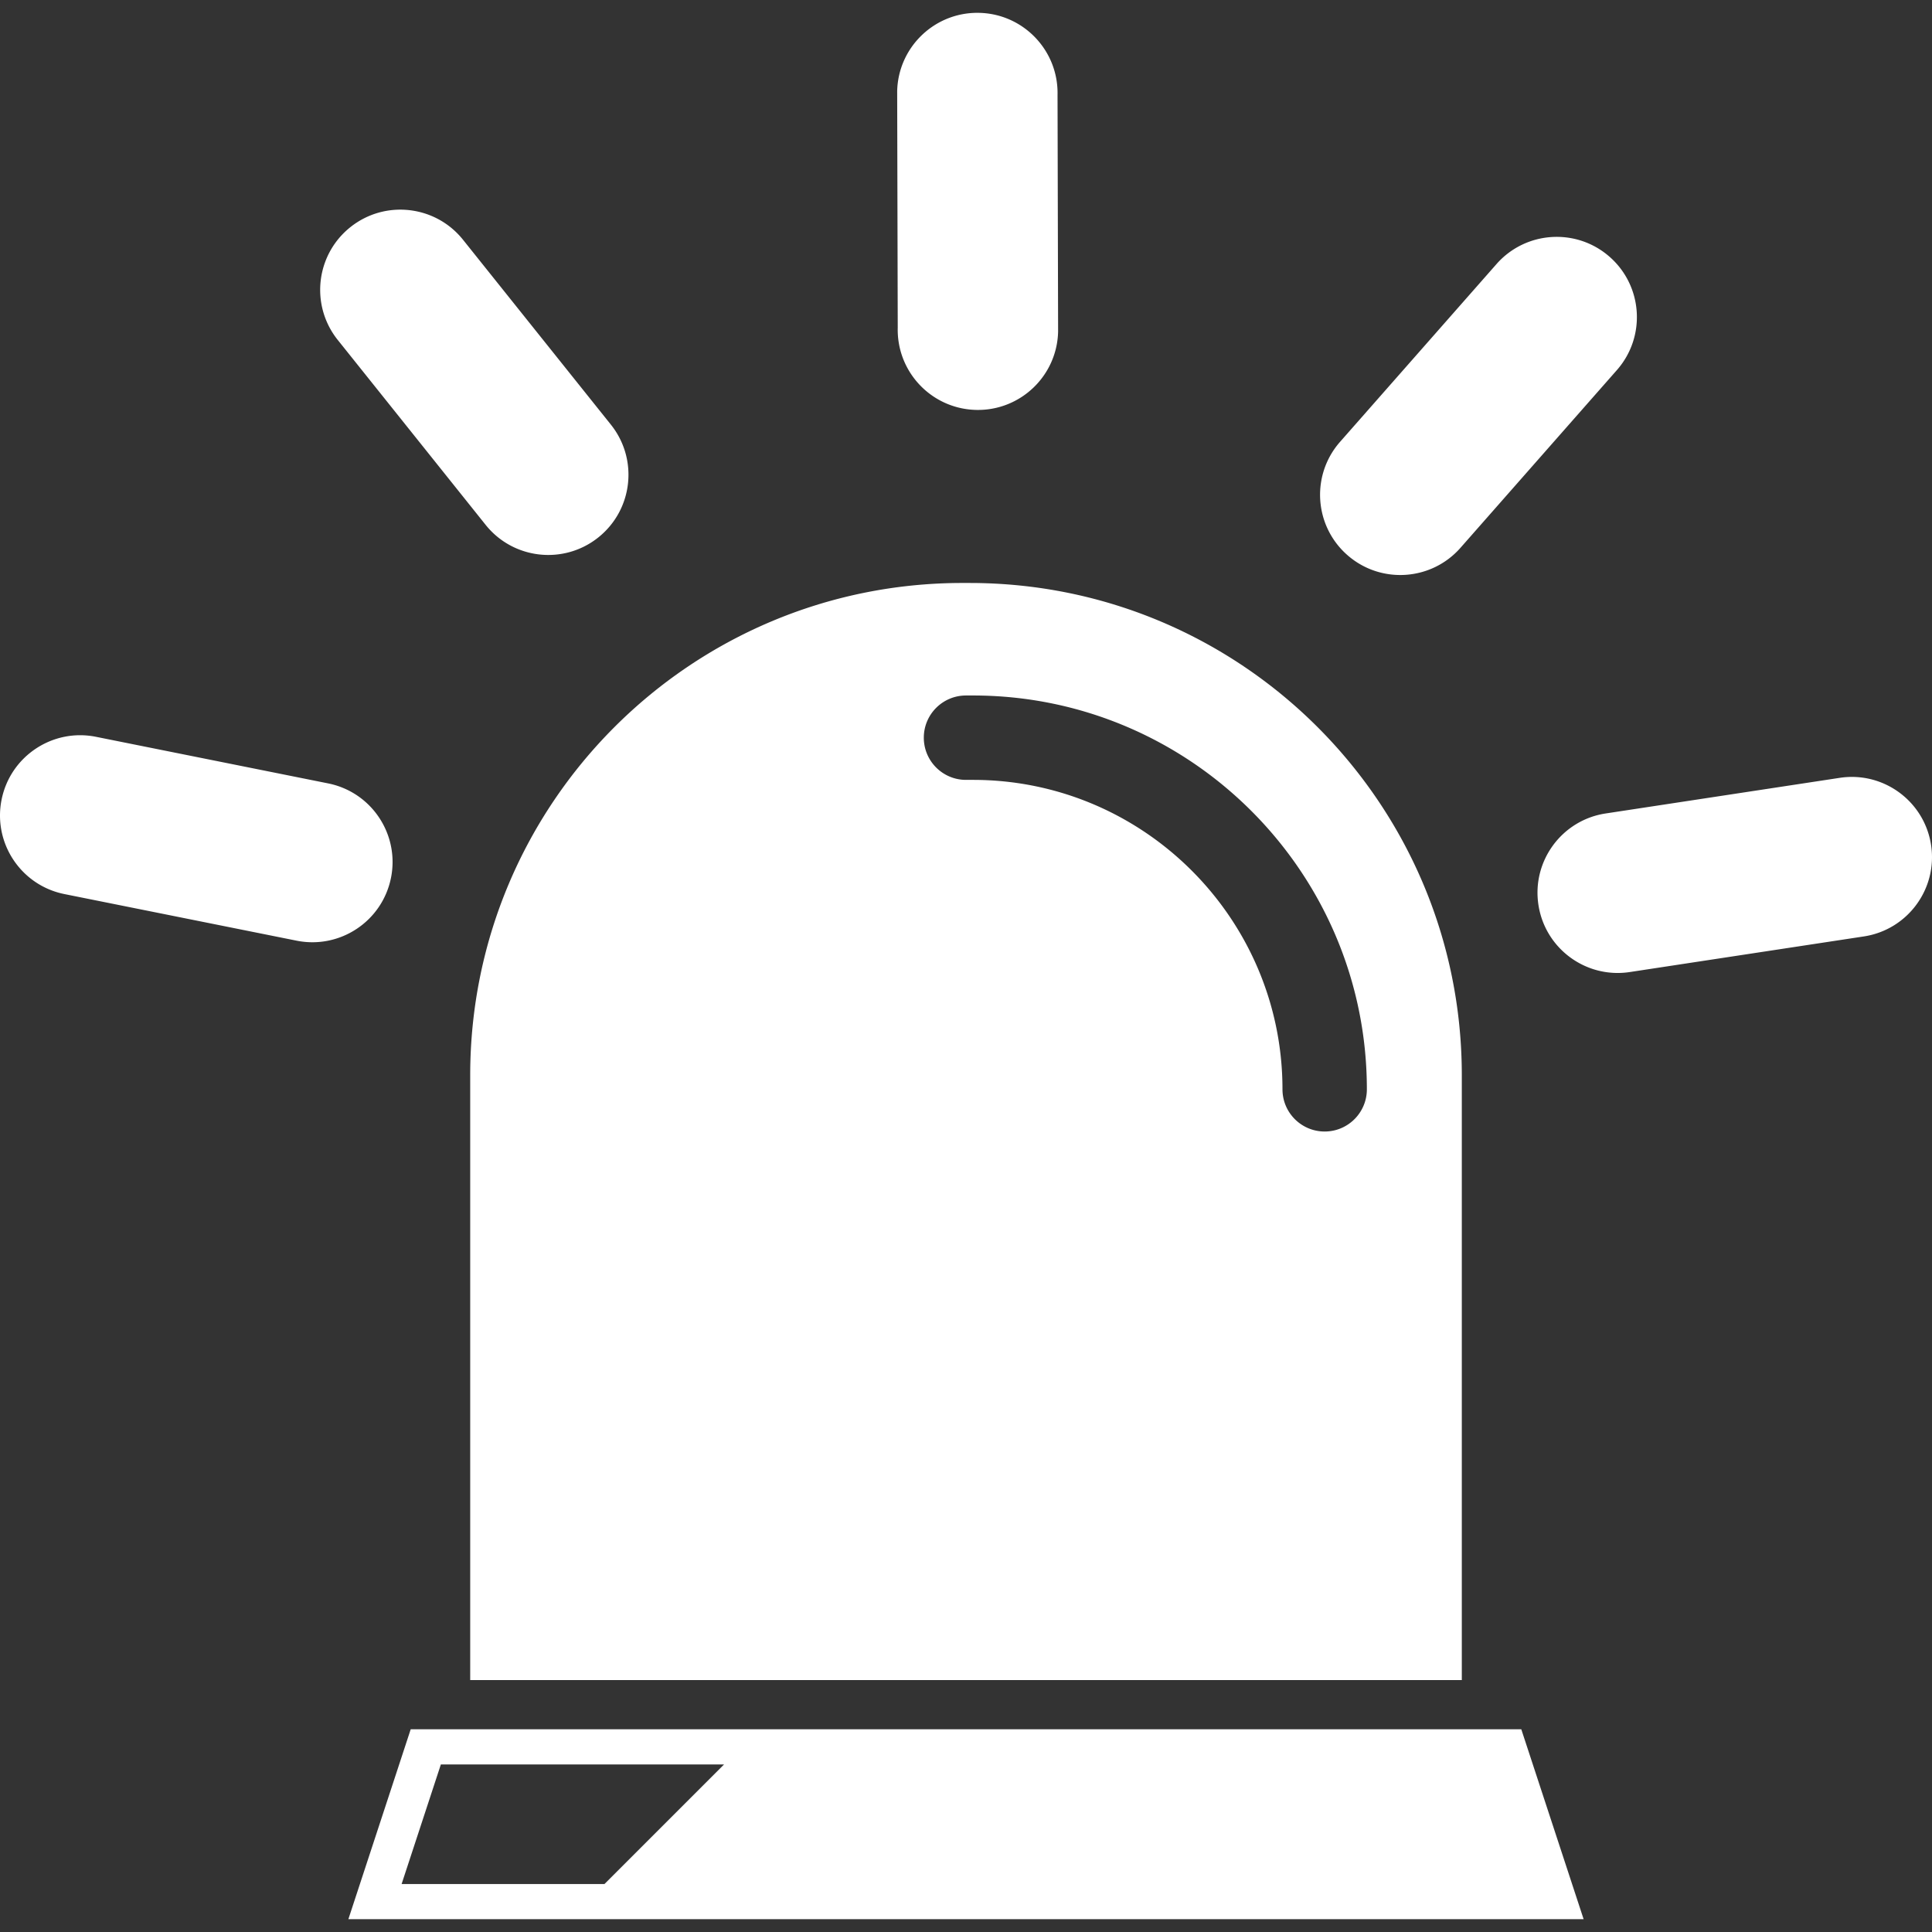 <svg viewBox="0 0 472.273 472.273" id="police-light" xmlns="http://www.w3.org/2000/svg" width="100%" height="100%"><rect x="0" y="0" width="472.273" height="472.273" fill="#333333" stroke="none"/><path fill="#fff" d="M100.396 422.721L85.16 469.137h301.953l-15.236-46.416H100.396zm47.37 37.821H98.174l9.594-29.226h69.223l-29.225 29.226zM235.278 142.505c-66.461 0-120.338 53.877-120.338 120.338v147.844h242.396V262.844c0-66.461-53.877-120.338-120.338-120.338l-1.72-.001zm98.848 123.777c0 5.696-4.619 10.314-10.314 10.314-5.696 0-10.314-4.619-10.314-10.314 0-41.708-33.933-75.641-75.642-75.641h-1.719c-5.696 0-10.314-4.619-10.314-10.314 0-5.697 4.618-10.315 10.314-10.315h1.719c53.083-.001 96.27 43.186 96.27 96.27zM95.576 214.582c2.13-10.618-4.748-20.951-15.363-23.082l-56.746-11.388c-10.617-2.129-20.949 4.749-23.08 15.364a19.607 19.607 0 0 0-.166 6.807c1.204 7.917 7.224 14.606 15.529 16.273l56.745 11.388c10.617 2.131 20.951-4.747 23.081-15.362zM82.562 83.1l36.149 45.199c6.762 8.455 19.101 9.828 27.556 3.066 8.457-6.763 9.826-19.1 3.066-27.557l-36.148-45.199c-6.764-8.455-19.1-9.828-27.557-3.066-5.673 4.537-8.157 11.581-7.138 18.28a19.537 19.537 0 0 0 4.072 9.277zM238.59 100.202c10.824.254 19.806-8.315 20.061-19.14l-.139-57.858c.257-10.822-8.312-19.808-19.139-20.062-10.824-.254-19.806 8.315-20.061 19.138l.138 57.86a19.5 19.5 0 0 0 .219 3.434c1.405 9.229 9.265 16.4 18.921 16.628zM329.344 135.673c8.128 7.152 20.517 6.363 27.67-1.766l38.235-43.447c7.151-8.129 6.361-20.516-1.768-27.671-8.127-7.153-20.516-6.362-27.669 1.766l-38.234 43.448c-3.986 4.528-5.506 10.38-4.664 15.912a19.534 19.534 0 0 0 6.43 11.758zM472.048 206.575c-1.63-10.704-11.627-18.062-22.333-16.432l-57.216 8.707c-10.705 1.628-18.063 11.627-16.435 22.331 1.63 10.705 11.628 18.062 22.333 16.434l57.216-8.706c10.705-1.63 18.063-11.628 16.435-22.334z"></path></svg>
